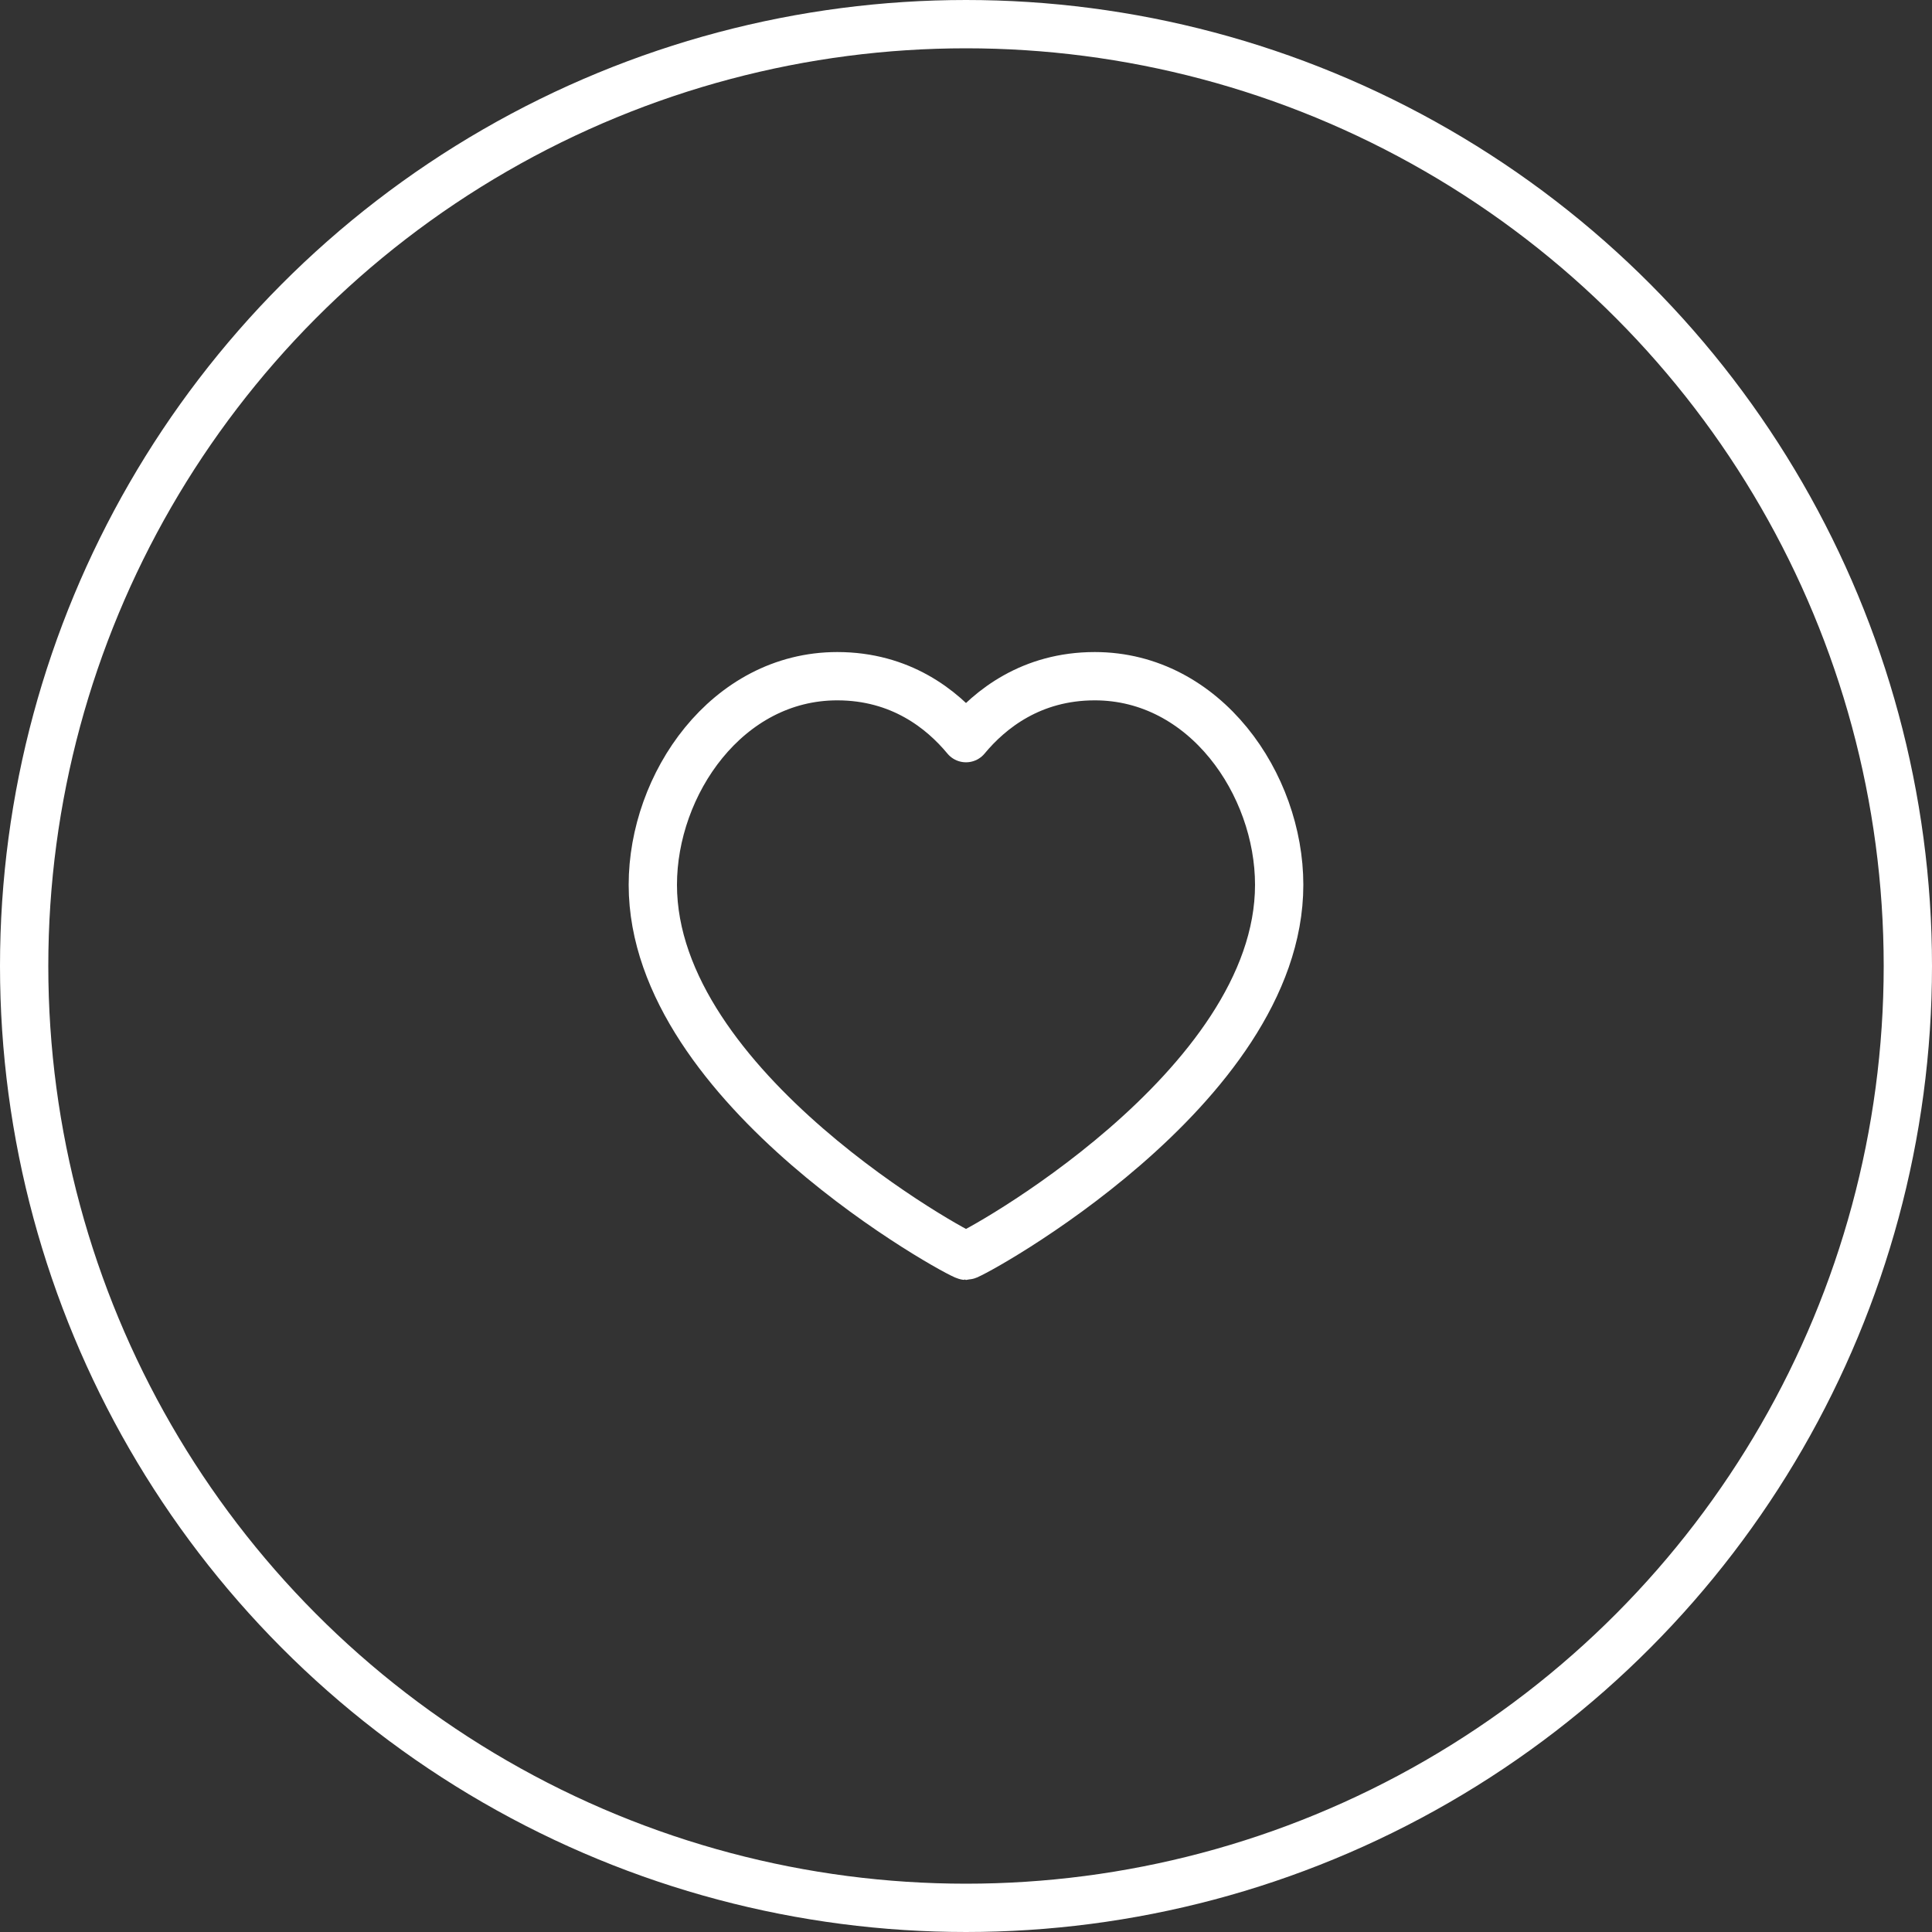 <svg width="80" height="80" viewBox="0 0 80 80" fill="none" xmlns="http://www.w3.org/2000/svg">
<rect x="0" y="0" width="80" height="80" fill="#333333" stroke="none"/>
<g clip-path="url(#clip0_2106_12392)">
<path d="M45.332 28C49.899 28 52.968 32.47 52.968 36.64C52.968 45.085 40.231 52 40 52C39.77 52 27.032 45.085 27.032 36.64C27.032 32.47 30.101 28 34.669 28C37.291 28 39.006 29.365 40 30.565C40.995 29.365 42.709 28 45.332 28Z" stroke="white" stroke-width="2" stroke-linecap="round" stroke-linejoin="round"/>
<circle cx="40" cy="40" r="39" stroke="white" stroke-width="2"/>
</g>
<defs>
<clipPath id="clip0_2106_12392">
<rect width="80" height="80" fill="white"/>
</clipPath>
</defs>
</svg>
